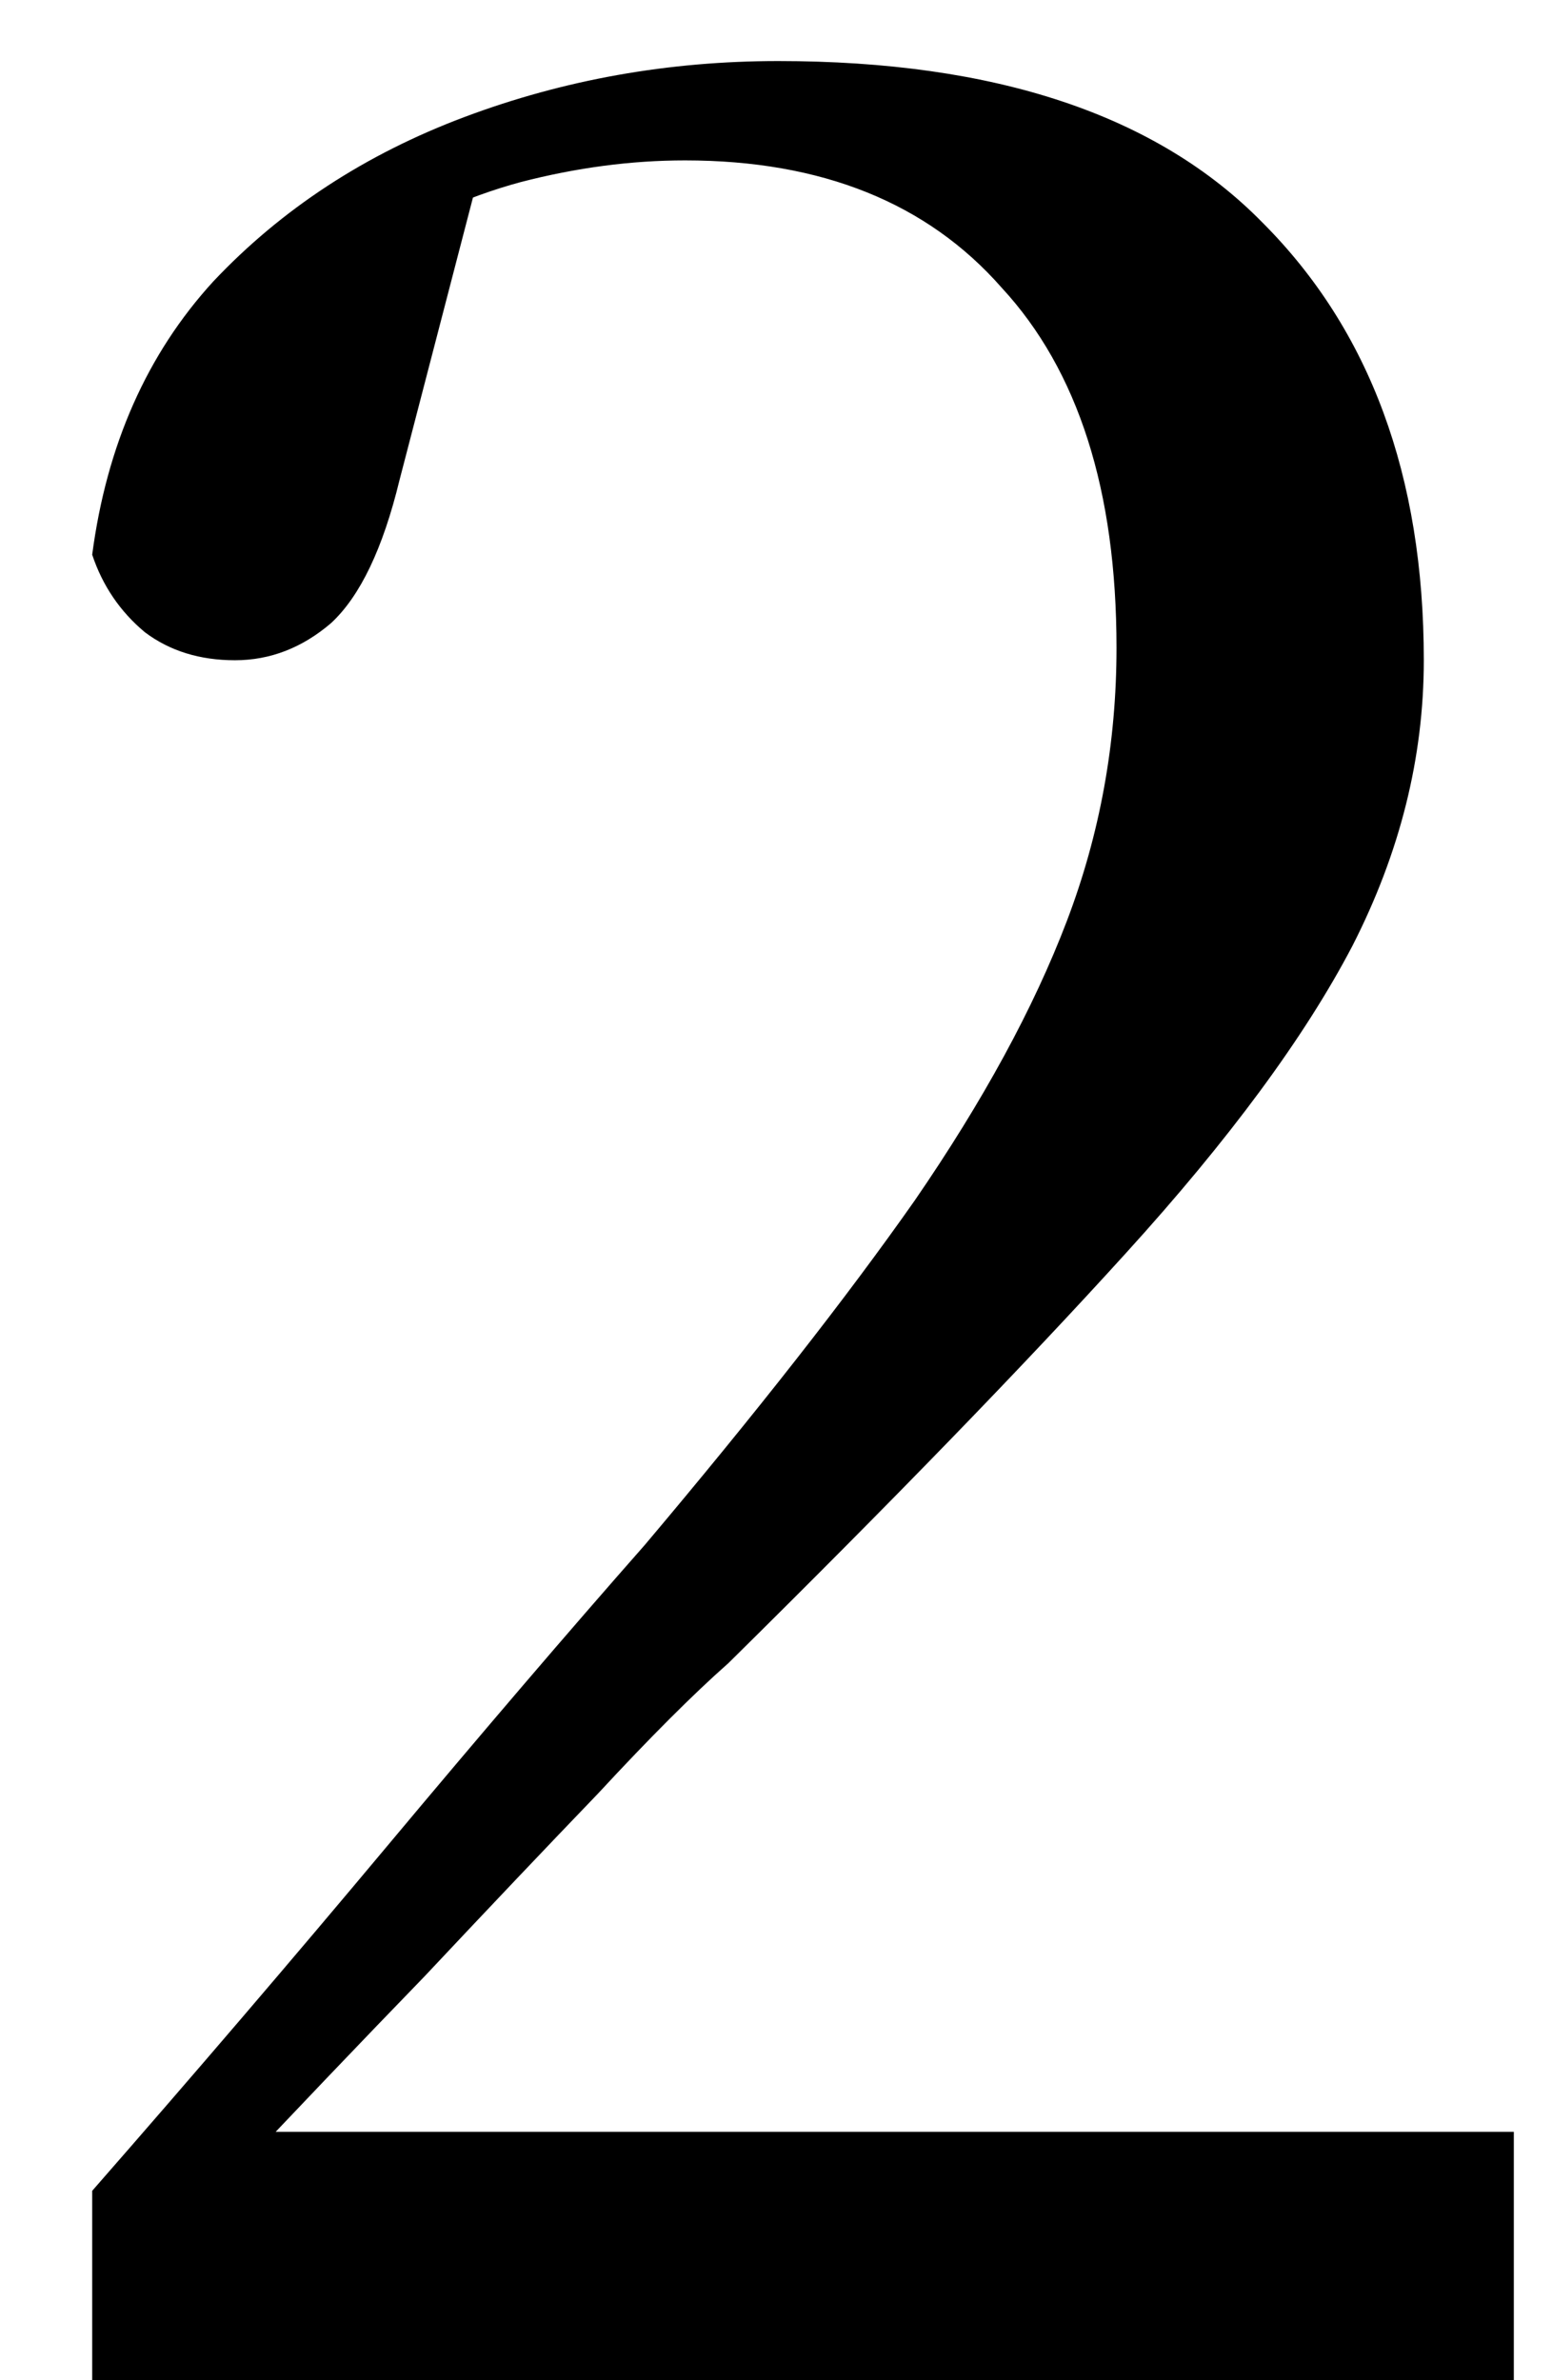 <svg width="15" height="23" viewBox="0 0 15 23" fill="none" xmlns="http://www.w3.org/2000/svg">
<path d="M0.891 23V21.17C1.871 20.05 2.821 18.94 3.741 17.84C4.661 16.74 5.491 15.77 6.231 14.93C7.311 13.65 8.181 12.54 8.841 11.6C9.501 10.64 9.991 9.74 10.311 8.9C10.631 8.06 10.791 7.18 10.791 6.26C10.791 4.74 10.421 3.58 9.681 2.78C8.961 1.96 7.941 1.55 6.621 1.55C6.101 1.55 5.571 1.62 5.031 1.76C4.511 1.9 3.951 2.15 3.351 2.51L4.641 1.64L3.861 4.64C3.701 5.3 3.481 5.76 3.201 6.02C2.921 6.26 2.611 6.38 2.271 6.38C1.931 6.38 1.641 6.29 1.401 6.11C1.161 5.91 0.991 5.66 0.891 5.36C1.031 4.3 1.421 3.42 2.061 2.72C2.721 2.02 3.531 1.49 4.491 1.13C5.451 0.77 6.461 0.59 7.521 0.59C9.621 0.59 11.181 1.11 12.201 2.15C13.241 3.19 13.761 4.6 13.761 6.38C13.761 7.32 13.531 8.24 13.071 9.14C12.611 10.02 11.881 11.01 10.881 12.11C9.901 13.19 8.621 14.51 7.041 16.07C6.701 16.37 6.281 16.79 5.781 17.33C5.281 17.85 4.721 18.44 4.101 19.1C3.481 19.74 2.851 20.4 2.211 21.08L2.481 20.12V20.6H14.631V23H0.891Z" fill="black"/>
</svg>

